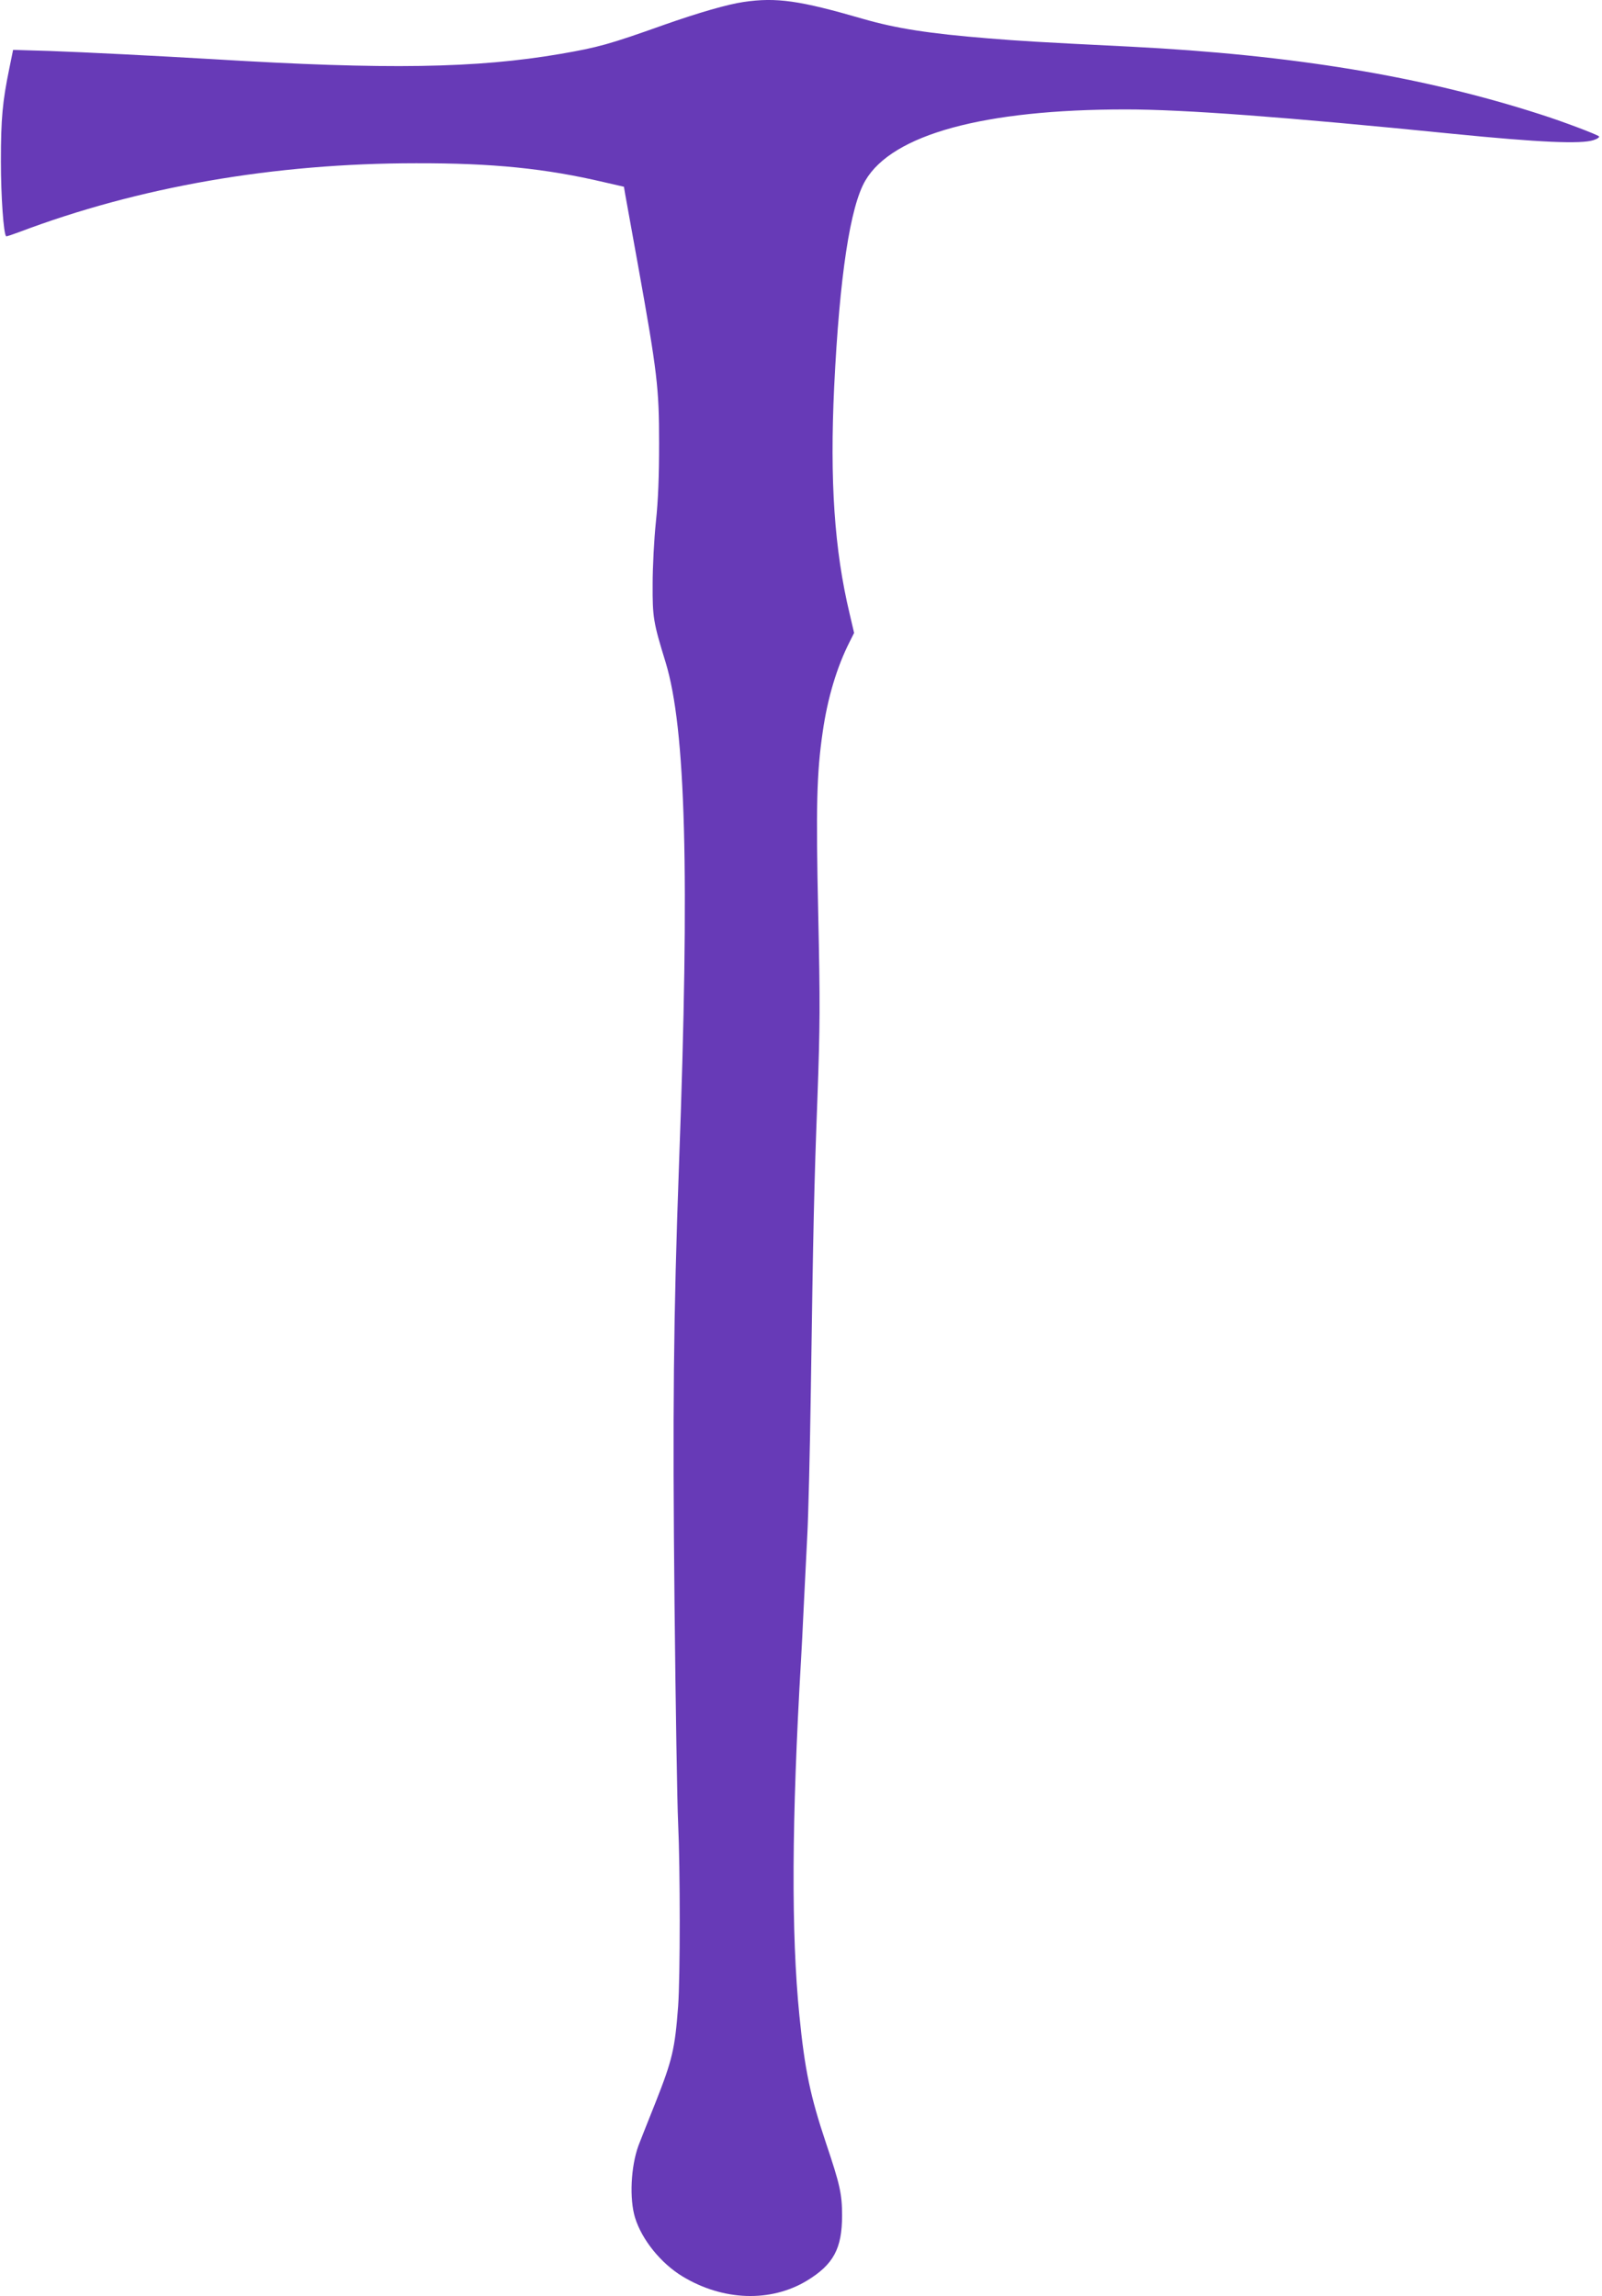 <?xml version="1.0" standalone="no"?>
<!DOCTYPE svg PUBLIC "-//W3C//DTD SVG 20010904//EN"
 "http://www.w3.org/TR/2001/REC-SVG-20010904/DTD/svg10.dtd">
<svg version="1.0" xmlns="http://www.w3.org/2000/svg"
 width="893pt" height="1280pt" viewBox="0 0 893 1280"
 preserveAspectRatio="xMidYMid meet">
<g transform="translate(0,1280) scale(0.1,-0.1)"
fill="#673ab7" stroke="none">
<path d="M4145 12789 c-89 -13 -249 -59 -445 -128 -306 -109 -366 -125 -573
-161 -472 -81 -970 -89 -1937 -30 -323 19 -718 39 -916 46 l-201 6 -21 -103
c-38 -185 -47 -278 -47 -519 0 -195 15 -403 29 -417 2 -2 34 9 72 23 666 252
1421 384 2213 384 428 1 723 -29 1050 -106 l109 -25 7 -42 c4 -23 36 -200 71
-393 108 -601 118 -686 118 -994 0 -185 -5 -318 -18 -440 -10 -96 -18 -251
-18 -345 -1 -187 4 -215 72 -436 113 -369 135 -1174 75 -2799 -31 -852 -36
-1377 -25 -2450 6 -569 15 -1118 20 -1220 12 -260 12 -858 0 -1025 -18 -237
-32 -297 -126 -535 -47 -118 -90 -226 -95 -240 -43 -118 -51 -298 -19 -402 38
-123 144 -254 264 -327 226 -137 492 -146 694 -24 148 90 196 179 196 363 0
121 -12 173 -90 405 -87 260 -118 407 -148 710 -46 460 -43 1086 9 1980 3 50
10 182 15 295 6 113 15 293 20 400 6 107 15 476 20 820 13 895 18 1130 37
1630 14 391 15 514 4 1015 -13 595 -9 783 25 1015 27 189 79 362 150 502 l25
50 -25 107 c-85 356 -111 741 -86 1266 30 616 89 1005 174 1149 151 257 661
396 1451 396 324 0 888 -42 1825 -136 482 -48 714 -58 783 -35 22 7 35 17 30
21 -12 11 -202 83 -328 123 -658 212 -1378 331 -2285 377 -527 26 -616 32
-790 46 -332 27 -513 55 -700 109 -352 102 -481 121 -665 94z"/>
</g>
</svg>
